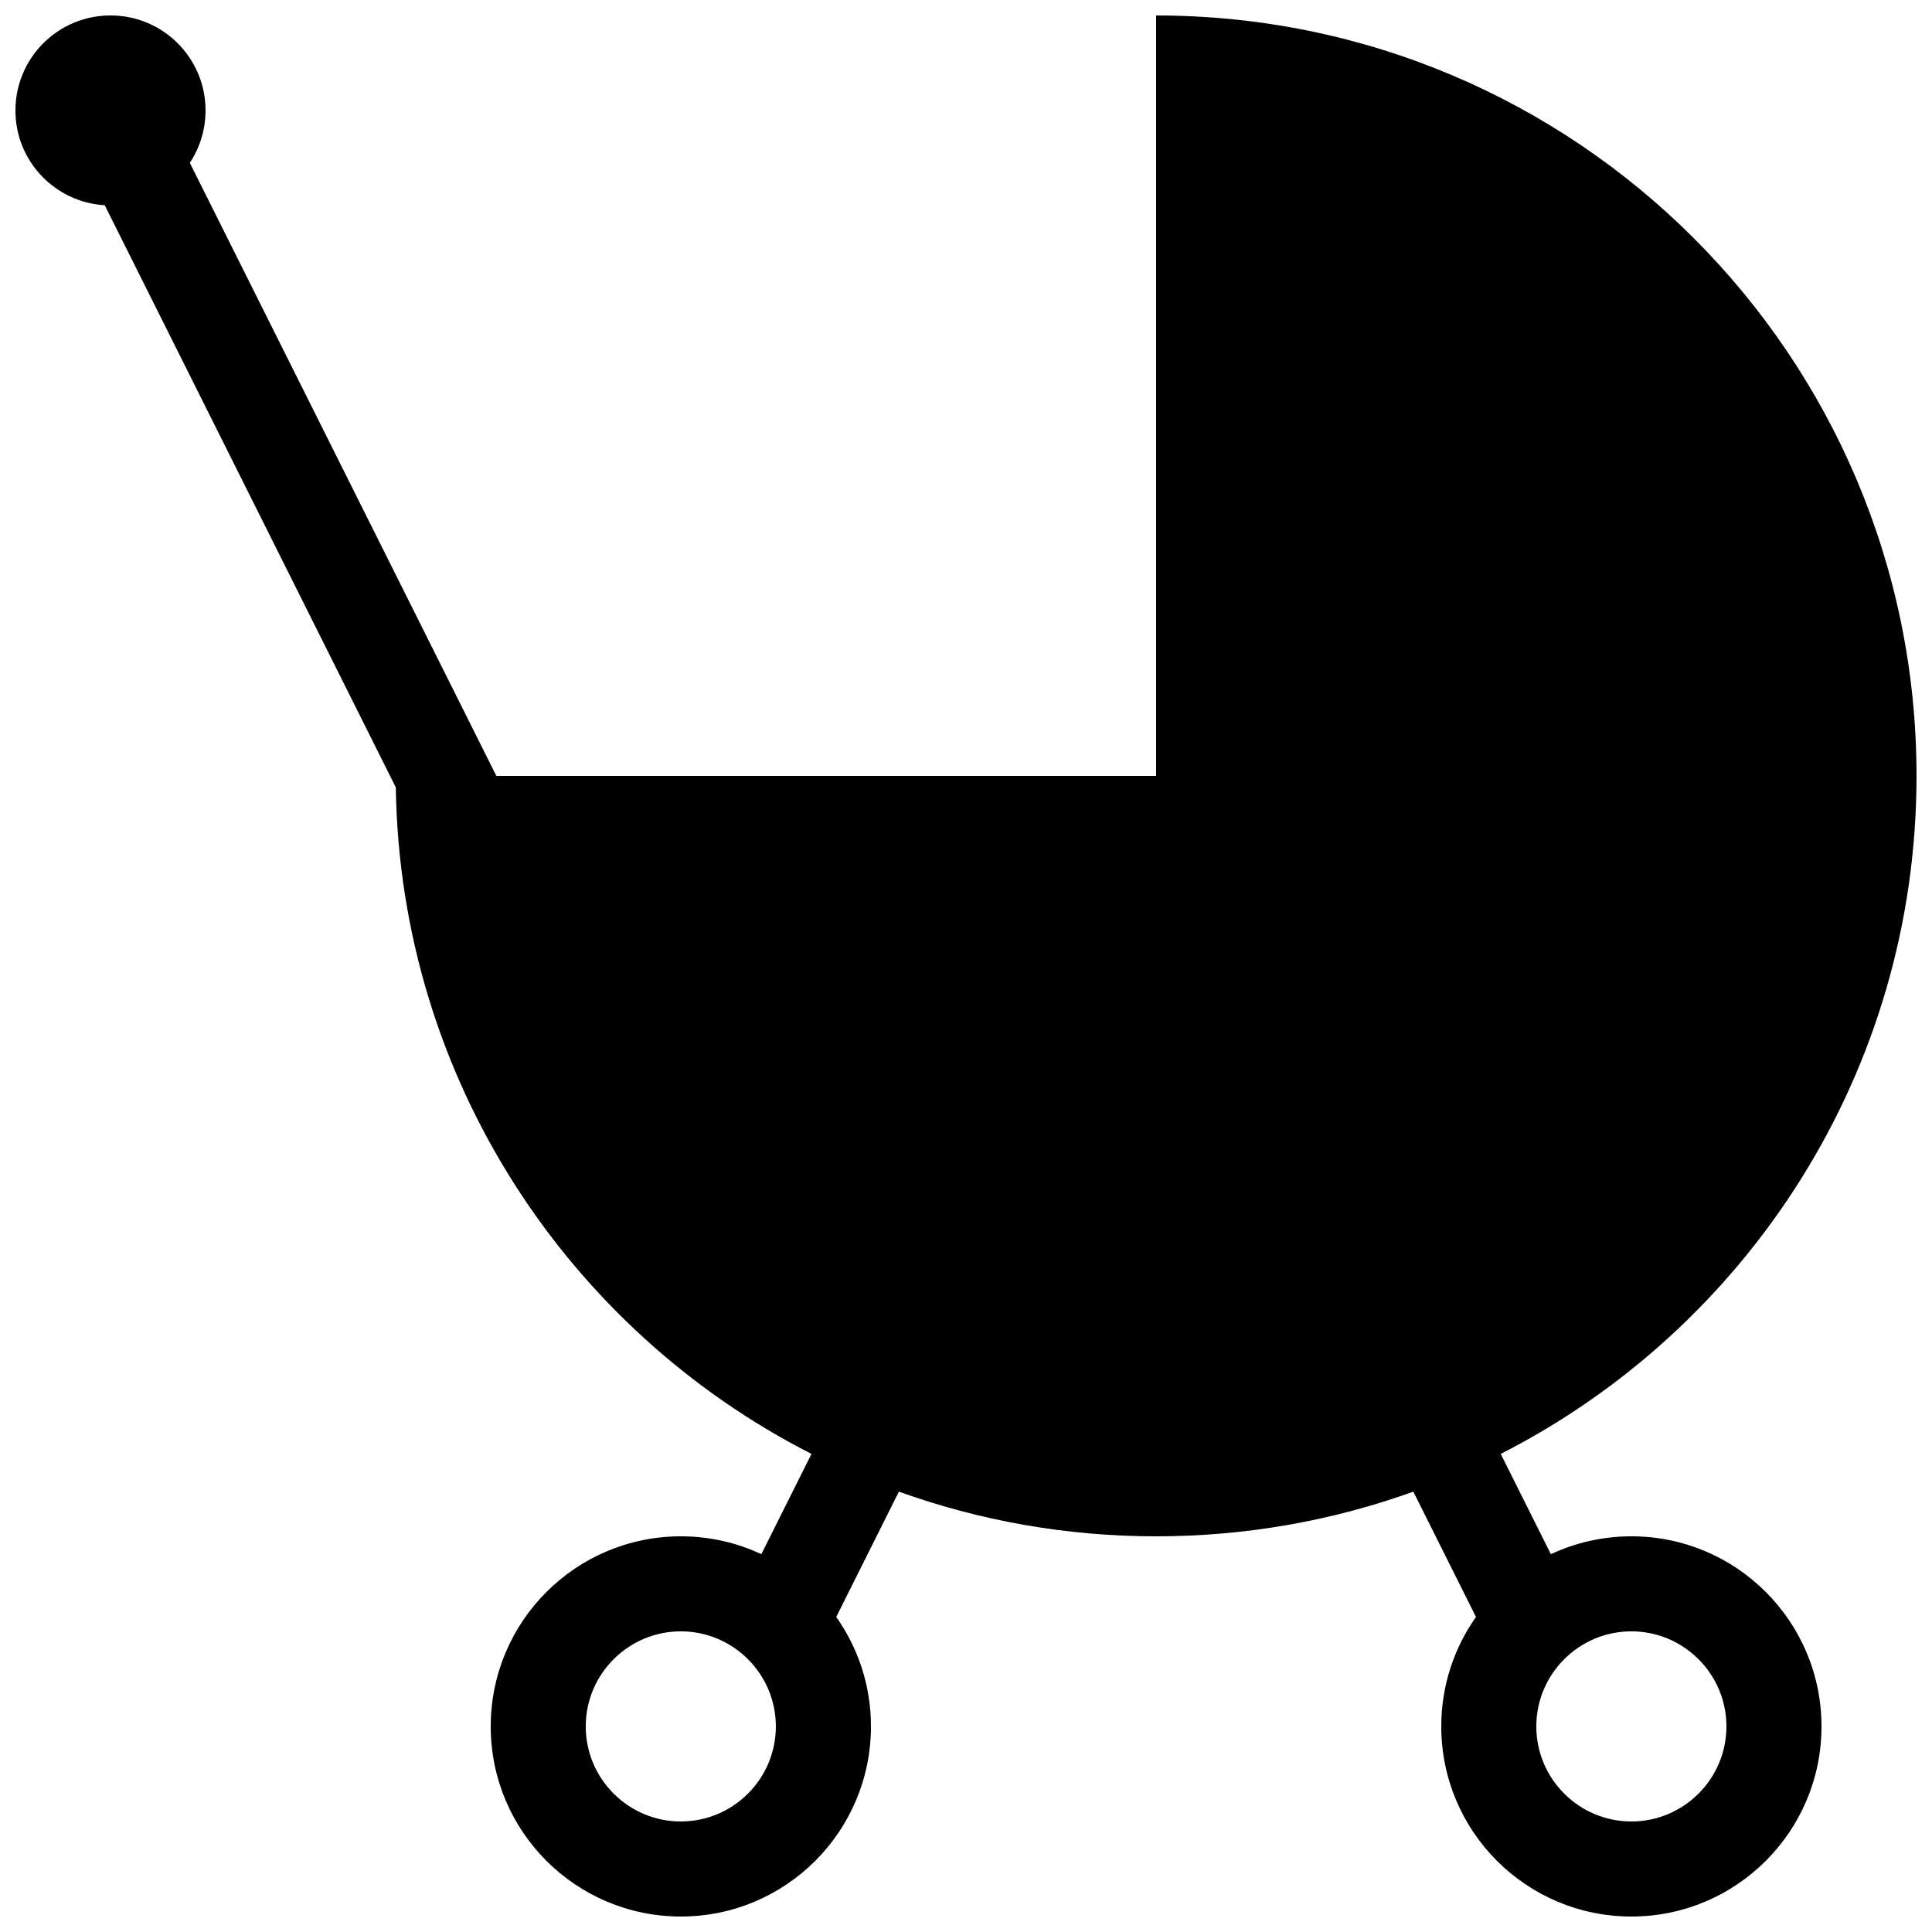 <?xml version="1.0" encoding="UTF-8"?>
<!-- Uploaded to: SVG Repo, www.svgrepo.com, Generator: SVG Repo Mixer Tools -->
<svg width="800px" height="800px" version="1.1" viewBox="144 144 512 512" xmlns="http://www.w3.org/2000/svg">
 <defs>
  <clipPath id="a">
   <path d="m148.09 148.09h503.81v503.81h-503.81z"/>
  </clipPath>
 </defs>
 <g clip-path="url(#a)">
  <path d="m576.33 551.14c-7.629 0-14.852 1.703-21.332 4.734l-13.289-26.574c65.387-33.305 110.19-101.26 110.19-179.68 0-111.3-90.23-201.52-201.52-201.52v201.52h-174.84l-81.238-162.47c2.629-3.977 4.172-8.738 4.172-13.867 0-13.91-11.266-25.191-25.191-25.191-13.926 0-25.191 11.281-25.191 25.191 0 13.395 10.461 24.32 23.664 25.109l77.137 154.27c1.145 77.133 45.609 143.76 110.16 176.64l-13.289 26.574c-6.481-3.039-13.707-4.734-21.332-4.734-27.82 0-50.383 22.562-50.383 50.375 0 27.82 22.562 50.383 50.383 50.383 27.82 0 50.383-22.562 50.383-50.383 0-10.801-3.41-20.801-9.199-29.004l16.602-33.207c21.297 7.652 44.238 11.836 68.164 11.836 23.926 0 46.875-4.18 68.164-11.836l16.605 33.207c-5.781 8.199-9.199 18.199-9.199 29.004 0 27.82 22.562 50.383 50.383 50.383 27.82 0 50.383-22.562 50.383-50.383-0.004-27.816-22.562-50.379-50.383-50.379zm-251.91 75.566c-13.875 0-25.191-11.289-25.191-25.191 0-13.895 11.316-25.191 25.191-25.191s25.191 11.297 25.191 25.191c0 13.902-11.316 25.191-25.191 25.191zm251.91 0c-13.875 0-25.191-11.289-25.191-25.191 0-13.895 11.316-25.191 25.191-25.191s25.191 11.297 25.191 25.191c0 13.902-11.316 25.191-25.191 25.191z"/>
 </g>
</svg>